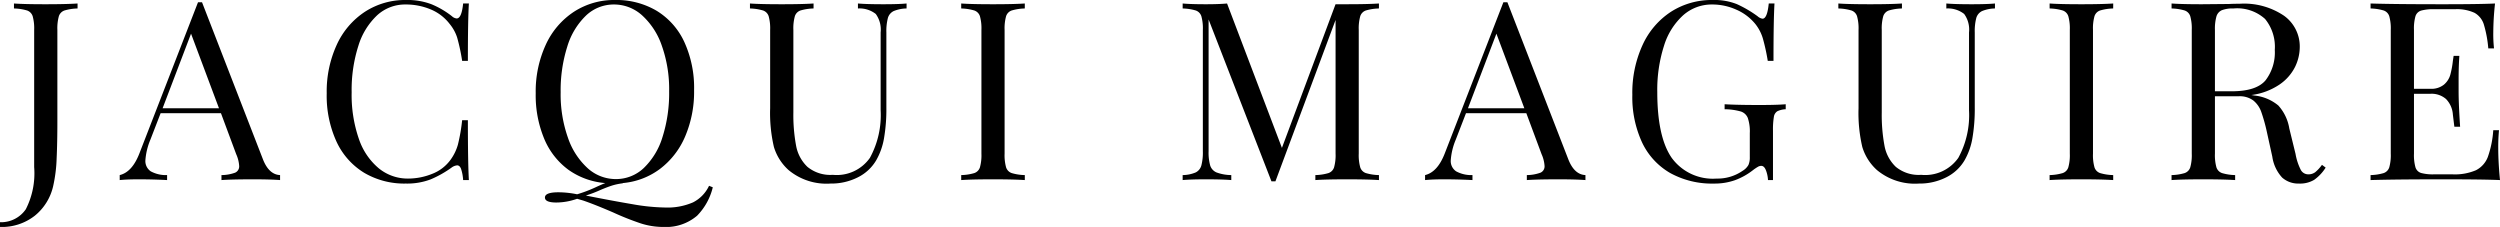 <?xml version="1.0" encoding="UTF-8"?> <svg xmlns="http://www.w3.org/2000/svg" width="250.6" height="22.75" viewBox="0 0 250.6 22.75"><path id="Path_154" data-name="Path 154" d="M-.5,4.225a3.009,3.009,0,0,0,2.587-1.3A7.919,7.919,0,0,0,2.925-1.3V-15.05a4.515,4.515,0,0,0-.15-1.375A.9.9,0,0,0,2.213-17,4.98,4.98,0,0,0,.9-17.2v-.5q1.05.075,3.15.075,2.05,0,3.225-.075v.5a4.98,4.98,0,0,0-1.312.2.9.9,0,0,0-.562.575,4.515,4.515,0,0,0-.15,1.375V-5.9q0,2.125-.075,3.763A14.673,14.673,0,0,1,4.825.625a5.325,5.325,0,0,1-1.838,2.95A5.358,5.358,0,0,1-.5,4.7ZM25.85-2.1q.6,1.55,1.725,1.6V0q-1-.075-2.675-.075-2.15,0-3.2.075V-.5a4.089,4.089,0,0,0,1.362-.238.688.688,0,0,0,.413-.687,3.435,3.435,0,0,0-.3-1.175L21.65-6.7H15.6L14.575-4.05a6.543,6.543,0,0,0-.5,2.05,1.243,1.243,0,0,0,.537,1.125A3.183,3.183,0,0,0,16.25-.5V0q-1.425-.075-2.875-.075Q12.25-.075,11.5,0V-.5q1.25-.3,1.975-2.175l5.875-15.15h.4Zm-4.4-5.1-2.8-7.475L15.8-7.2ZM40.2-18.05a6.8,6.8,0,0,1,2.55.425,8.653,8.653,0,0,1,2.05,1.2.809.809,0,0,0,.475.225q.5,0,.65-1.5H46.5q-.1,1.625-.1,5.75h-.575a19.424,19.424,0,0,0-.5-2.338,4.162,4.162,0,0,0-.75-1.362,4.624,4.624,0,0,0-1.912-1.462A6.431,6.431,0,0,0,40.15-17.6a4.142,4.142,0,0,0-2.837,1.075,7,7,0,0,0-1.888,3.062A14.518,14.518,0,0,0,34.75-8.8a13.44,13.44,0,0,0,.725,4.675,6.563,6.563,0,0,0,2.013,2.962A4.588,4.588,0,0,0,40.4-.15a6.413,6.413,0,0,0,2.425-.475,4.084,4.084,0,0,0,1.85-1.425,4.8,4.8,0,0,0,.725-1.5A17.707,17.707,0,0,0,45.825-6H46.4q0,4.3.1,6h-.575a4.426,4.426,0,0,0-.213-1.137q-.137-.338-.388-.338a1.1,1.1,0,0,0-.525.2A10.566,10.566,0,0,1,42.65-.062,6.631,6.631,0,0,1,40.175.35,7.92,7.92,0,0,1,36.013-.725a7.176,7.176,0,0,1-2.775-3.113A11.052,11.052,0,0,1,32.25-8.7a11.2,11.2,0,0,1,1.013-4.875,7.848,7.848,0,0,1,2.825-3.3A7.394,7.394,0,0,1,40.2-18.05ZM70.95.725a6.117,6.117,0,0,1-1.575,2.85A4.8,4.8,0,0,1,66,4.7a7.377,7.377,0,0,1-2.25-.35,27.509,27.509,0,0,1-2.775-1.1q-1.85-.8-3.025-1.2l-.6-.175a6.288,6.288,0,0,1-2.075.375q-1.15,0-1.15-.5,0-.525,1.35-.525a9.587,9.587,0,0,1,1.875.2,13.388,13.388,0,0,0,1.85-.7q.65-.3.975-.425a7.364,7.364,0,0,1-3.687-1.325,7.345,7.345,0,0,1-2.425-3.088A11.322,11.322,0,0,1,53.2-8.7a11.2,11.2,0,0,1,1.013-4.875,7.848,7.848,0,0,1,2.825-3.3A7.394,7.394,0,0,1,61.15-18.05a7.92,7.92,0,0,1,4.162,1.075,7.176,7.176,0,0,1,2.775,3.113A11.052,11.052,0,0,1,69.075-9a11.369,11.369,0,0,1-.9,4.637,7.981,7.981,0,0,1-2.525,3.25A7.255,7.255,0,0,1,61.925.3V.325a5.959,5.959,0,0,0-1.037.213q-.438.137-1.163.438a12.417,12.417,0,0,1-1.5.575q2.775.55,4.713.875a20.11,20.11,0,0,0,3.213.325,6.424,6.424,0,0,0,2.813-.513A3.551,3.551,0,0,0,70.575.575ZM55.7-8.8a13.041,13.041,0,0,0,.737,4.575,7.282,7.282,0,0,0,1.987,3.05A4.186,4.186,0,0,0,61.225-.1a4.033,4.033,0,0,0,2.813-1.113,7.192,7.192,0,0,0,1.875-3.112A14.531,14.531,0,0,0,66.575-8.9a13.041,13.041,0,0,0-.737-4.575,7.282,7.282,0,0,0-1.988-3.05,4.186,4.186,0,0,0-2.8-1.075,4.033,4.033,0,0,0-2.812,1.113,7.192,7.192,0,0,0-1.875,3.112A14.531,14.531,0,0,0,55.7-8.8Zm34.675-8.4a3.49,3.49,0,0,0-1.3.263,1.108,1.108,0,0,0-.575.7,5.2,5.2,0,0,0-.15,1.438v7.525a17.29,17.29,0,0,1-.237,3.088,6.665,6.665,0,0,1-.788,2.212,4.385,4.385,0,0,1-1.837,1.7A5.887,5.887,0,0,1,82.75.35,5.945,5.945,0,0,1,78.55-1a5.082,5.082,0,0,1-1.475-2.325A14.958,14.958,0,0,1,76.7-7.2v-7.85a4.515,4.515,0,0,0-.15-1.375A.9.9,0,0,0,75.988-17a4.98,4.98,0,0,0-1.312-.2v-.5q1.05.075,3.2.075,2.025,0,3.175-.075v.5a4.98,4.98,0,0,0-1.312.2.9.9,0,0,0-.562.575,4.515,4.515,0,0,0-.15,1.375v8.275A16.763,16.763,0,0,0,79.3-3.45a3.884,3.884,0,0,0,1.137,2.125,3.607,3.607,0,0,0,2.537.8,4.059,4.059,0,0,0,3.725-1.7A8.928,8.928,0,0,0,87.775-7v-7.8a2.663,2.663,0,0,0-.488-1.85A2.625,2.625,0,0,0,85.5-17.2v-.5q.9.075,2.55.075,1.5,0,2.325-.075Zm11.85,0a4.98,4.98,0,0,0-1.312.2.9.9,0,0,0-.562.575,4.515,4.515,0,0,0-.15,1.375v12.4a4.515,4.515,0,0,0,.15,1.375.9.9,0,0,0,.563.575,4.98,4.98,0,0,0,1.313.2V0q-1.15-.075-3.175-.075-2.15,0-3.2.075V-.5a4.98,4.98,0,0,0,1.313-.2.9.9,0,0,0,.563-.575,4.515,4.515,0,0,0,.15-1.375v-12.4a4.515,4.515,0,0,0-.15-1.375A.9.9,0,0,0,97.163-17a4.98,4.98,0,0,0-1.312-.2v-.5q1.05.075,3.2.075,2,0,3.175-.075Zm35.5,0a4.98,4.98,0,0,0-1.312.2.9.9,0,0,0-.562.575,4.515,4.515,0,0,0-.15,1.375v12.4a4.515,4.515,0,0,0,.15,1.375.9.9,0,0,0,.563.575,4.98,4.98,0,0,0,1.313.2V0q-1.15-.075-3.175-.075-2.15,0-3.2.075V-.5a4.98,4.98,0,0,0,1.313-.2.9.9,0,0,0,.563-.575,4.515,4.515,0,0,0,.15-1.375v-13.4L127.35.125h-.4L120.65-16.1V-2.9a4.8,4.8,0,0,0,.162,1.45,1.129,1.129,0,0,0,.637.687,4.369,4.369,0,0,0,1.475.262V0q-.9-.075-2.55-.075-1.5,0-2.325.075V-.5a3.489,3.489,0,0,0,1.3-.262,1.108,1.108,0,0,0,.575-.7,5.2,5.2,0,0,0,.15-1.437V-15.05a4.515,4.515,0,0,0-.15-1.375.9.9,0,0,0-.562-.575,4.98,4.98,0,0,0-1.312-.2v-.5q.825.075,2.325.075,1.3,0,2.125-.075L128-3.225l5.375-14.4h1.175q2.025,0,3.175-.075ZM156.7-2.1q.6,1.55,1.725,1.6V0q-1-.075-2.675-.075-2.15,0-3.2.075V-.5a4.089,4.089,0,0,0,1.363-.238.688.688,0,0,0,.413-.687,3.435,3.435,0,0,0-.3-1.175L152.5-6.7h-6.05l-1.025,2.65a6.543,6.543,0,0,0-.5,2.05,1.243,1.243,0,0,0,.538,1.125A3.183,3.183,0,0,0,147.1-.5V0q-1.425-.075-2.875-.075-1.125,0-1.875.075V-.5q1.25-.3,1.975-2.175l5.875-15.15h.4Zm-4.4-5.1-2.8-7.475L146.65-7.2Zm18.875-10.85a6.128,6.128,0,0,1,2.425.412,11.7,11.7,0,0,1,2.075,1.213.972.972,0,0,0,.5.25q.475,0,.625-1.525h.575q-.1,1.625-.1,5.75H176.7a20.253,20.253,0,0,0-.475-2.188,4.268,4.268,0,0,0-.775-1.512,5.035,5.035,0,0,0-1.887-1.425,5.857,5.857,0,0,0-2.437-.525,4.313,4.313,0,0,0-2.9,1.075,6.822,6.822,0,0,0-1.925,3.062,14.43,14.43,0,0,0-.675,4.638q0,4.5,1.438,6.587A5.094,5.094,0,0,0,171.575-.15a4.4,4.4,0,0,0,2.6-.775,1.623,1.623,0,0,0,.588-.588A1.855,1.855,0,0,0,174.9-2.3V-4.7a4.232,4.232,0,0,0-.2-1.525,1.129,1.129,0,0,0-.7-.65,6.234,6.234,0,0,0-1.625-.225v-.5q1.3.075,3.525.075,1.7,0,2.6-.075v.5a2.147,2.147,0,0,0-.838.2.8.8,0,0,0-.35.575,7.6,7.6,0,0,0-.088,1.375V0h-.5a3.147,3.147,0,0,0-.2-.962q-.175-.462-.475-.462a.666.666,0,0,0-.3.075,4.523,4.523,0,0,0-.525.35A6.665,6.665,0,0,1,173.412.013a6.128,6.128,0,0,1-2.087.338,8.672,8.672,0,0,1-4.413-1.062A6.968,6.968,0,0,1,164.1-3.775a10.8,10.8,0,0,1-.975-4.775,11.461,11.461,0,0,1,1.037-5.012,7.855,7.855,0,0,1,2.863-3.325A7.558,7.558,0,0,1,171.175-18.05Zm28.3.85a3.49,3.49,0,0,0-1.3.263,1.108,1.108,0,0,0-.575.7,5.2,5.2,0,0,0-.15,1.438v7.525a17.289,17.289,0,0,1-.238,3.088,6.665,6.665,0,0,1-.788,2.212,4.385,4.385,0,0,1-1.837,1.7A5.887,5.887,0,0,1,191.85.35,5.945,5.945,0,0,1,187.65-1a5.082,5.082,0,0,1-1.475-2.325A14.958,14.958,0,0,1,185.8-7.2v-7.85a4.515,4.515,0,0,0-.15-1.375.9.9,0,0,0-.562-.575,4.98,4.98,0,0,0-1.312-.2v-.5q1.05.075,3.2.075,2.025,0,3.175-.075v.5a4.98,4.98,0,0,0-1.312.2.9.9,0,0,0-.562.575,4.515,4.515,0,0,0-.15,1.375v8.275A16.762,16.762,0,0,0,188.4-3.45a3.884,3.884,0,0,0,1.137,2.125,3.607,3.607,0,0,0,2.538.8,4.059,4.059,0,0,0,3.725-1.7A8.928,8.928,0,0,0,196.875-7v-7.8a2.663,2.663,0,0,0-.487-1.85,2.625,2.625,0,0,0-1.788-.55v-.5q.9.075,2.55.075,1.5,0,2.325-.075Zm11.85,0a4.98,4.98,0,0,0-1.312.2.9.9,0,0,0-.562.575,4.515,4.515,0,0,0-.15,1.375v12.4a4.515,4.515,0,0,0,.15,1.375.9.9,0,0,0,.563.575,4.98,4.98,0,0,0,1.313.2V0q-1.15-.075-3.175-.075-2.15,0-3.2.075V-.5a4.98,4.98,0,0,0,1.313-.2.9.9,0,0,0,.563-.575,4.515,4.515,0,0,0,.15-1.375v-12.4a4.515,4.515,0,0,0-.15-1.375.9.9,0,0,0-.562-.575,4.98,4.98,0,0,0-1.312-.2v-.5q1.05.075,3.2.075,2,0,3.175-.075Zm21.3,15.95a4.337,4.337,0,0,1-1.15,1.225A2.755,2.755,0,0,1,229.95.35a2.418,2.418,0,0,1-1.687-.6,3.919,3.919,0,0,1-.988-2.1l-.55-2.5a16.755,16.755,0,0,0-.562-2,2.574,2.574,0,0,0-.788-1.125A2.286,2.286,0,0,0,223.9-8.4h-2.375v5.75a4.515,4.515,0,0,0,.15,1.375.9.9,0,0,0,.563.575,4.98,4.98,0,0,0,1.313.2V0q-1.15-.075-3.175-.075-2.15,0-3.2.075V-.5a4.98,4.98,0,0,0,1.313-.2.9.9,0,0,0,.563-.575,4.515,4.515,0,0,0,.15-1.375v-12.4a4.515,4.515,0,0,0-.15-1.375.9.9,0,0,0-.562-.575,4.98,4.98,0,0,0-1.312-.2v-.5q1.05.075,3.05.075l2.7-.025q.475-.025,1.075-.025a7.147,7.147,0,0,1,4.462,1.213,3.793,3.793,0,0,1,1.563,3.137,4.6,4.6,0,0,1-.462,1.962,4.671,4.671,0,0,1-1.55,1.775,6.5,6.5,0,0,1-2.837,1.063l.3.05a4.466,4.466,0,0,1,2.4,1,4.5,4.5,0,0,1,1.1,2.3l.625,2.55a5.669,5.669,0,0,0,.525,1.6.843.843,0,0,0,.75.45,1.121,1.121,0,0,0,.712-.225,3.933,3.933,0,0,0,.663-.725Zm-9.25-15.95a2.956,2.956,0,0,0-1.163.175.989.989,0,0,0-.537.625,4.55,4.55,0,0,0-.15,1.35V-8.9H223.2q2.475,0,3.4-1.1a4.6,4.6,0,0,0,.925-3.05,4.405,4.405,0,0,0-.975-3.1A4.162,4.162,0,0,0,223.375-17.2Zm26.55,14q0,1.425.175,3.2-1.7-.075-5.725-.075-4.8,0-7.25.075V-.5a4.98,4.98,0,0,0,1.313-.2A.9.9,0,0,0,239-1.275a4.515,4.515,0,0,0,.15-1.375v-12.4a4.515,4.515,0,0,0-.15-1.375.9.9,0,0,0-.562-.575,4.98,4.98,0,0,0-1.312-.2v-.5q2.45.075,7.25.075,3.675,0,5.225-.075a28.278,28.278,0,0,0-.175,2.95,12.58,12.58,0,0,0,.075,1.55h-.575a11.667,11.667,0,0,0-.45-2.412,2.018,2.018,0,0,0-.925-1.15,4.183,4.183,0,0,0-1.975-.363H243.5a4.52,4.52,0,0,0-1.312.138.862.862,0,0,0-.562.563,4.515,4.515,0,0,0-.15,1.375v5.9h1.65a2,2,0,0,0,1.35-.413,2.017,2.017,0,0,0,.638-.975,8.99,8.99,0,0,0,.262-1.412l.075-.5h.575q-.075,1.05-.075,2.35v1.2q0,1.275.15,3.55h-.575q-.025-.175-.15-1.212a2.46,2.46,0,0,0-.687-1.563,2.2,2.2,0,0,0-1.562-.525h-1.65v6a4.515,4.515,0,0,0,.15,1.375.862.862,0,0,0,.563.563,4.52,4.52,0,0,0,1.313.137h1.825a5.362,5.362,0,0,0,2.363-.413,2.481,2.481,0,0,0,1.188-1.325A10.029,10.029,0,0,0,249.425-5H250A17.07,17.07,0,0,0,249.925-3.2Z" transform="translate(0.5 18.05)"></path></svg> 